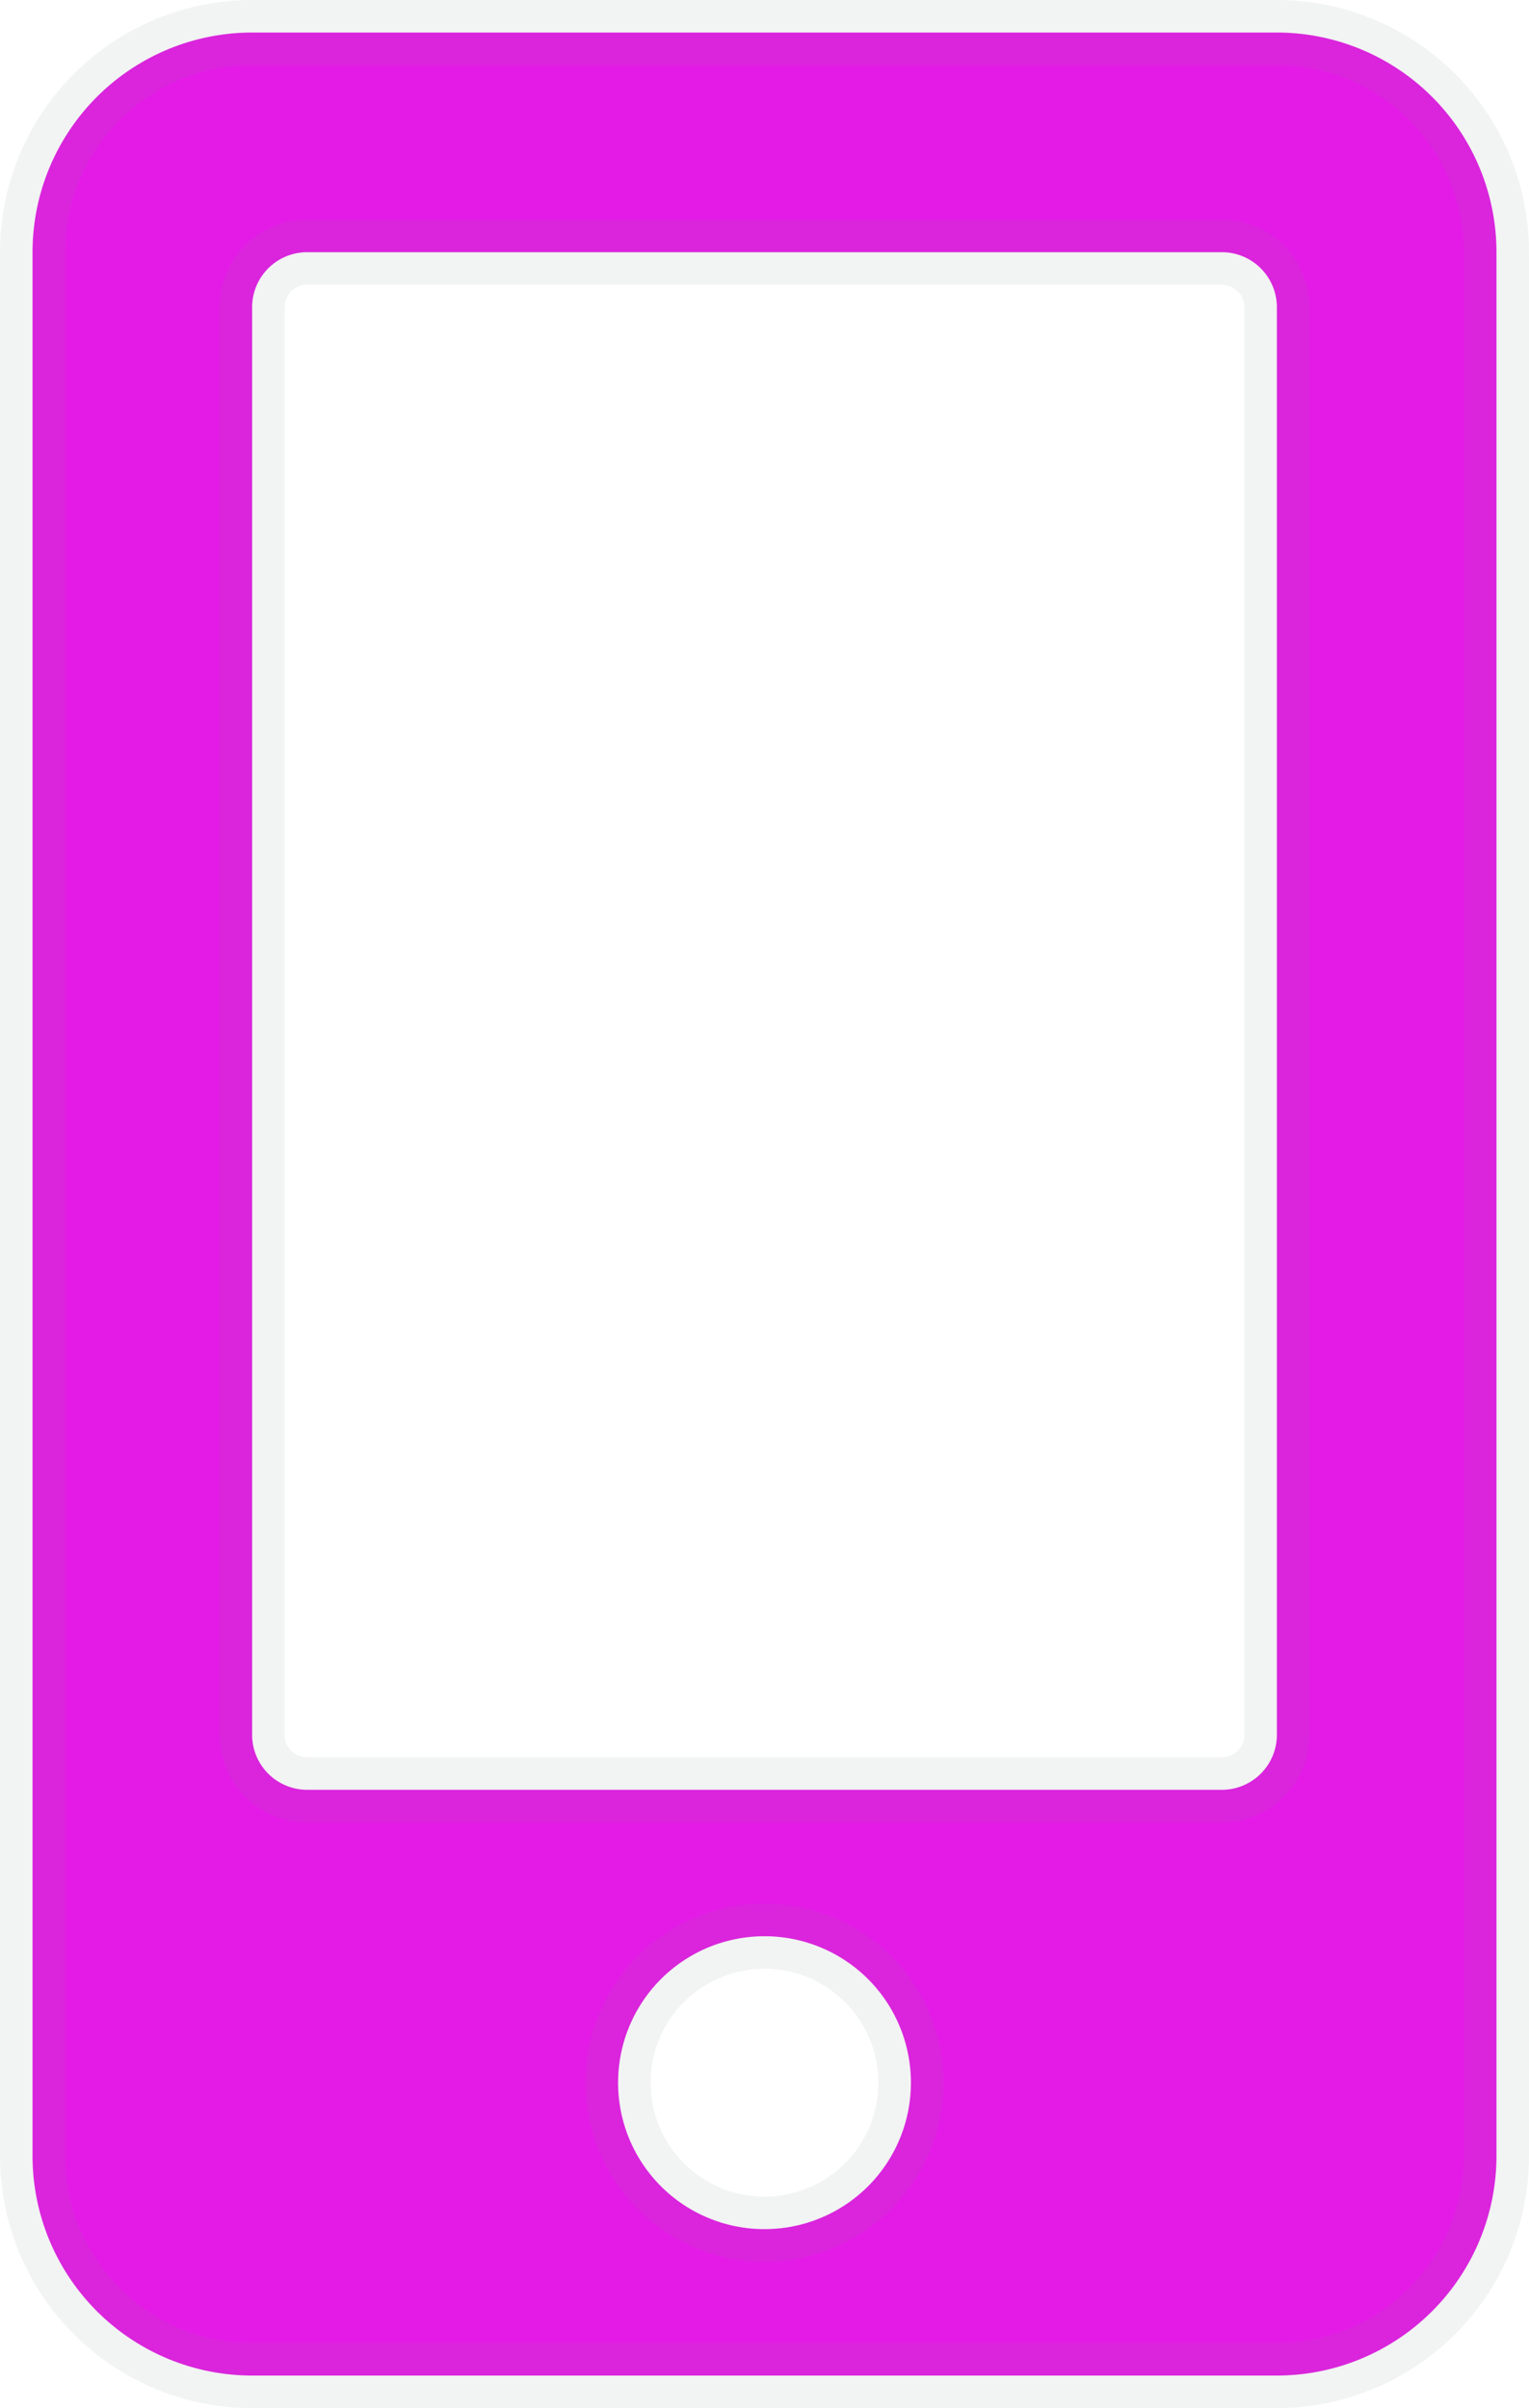 <svg xmlns="http://www.w3.org/2000/svg" width="23.5" height="37" viewBox="0 0 23.5 37"><path d="M19.125-31.5H3.375A3.376,3.376,0,0,0,0-28.125V1.125A3.376,3.376,0,0,0,3.375,4.5h15.75A3.376,3.376,0,0,0,22.5,1.125v-29.25A3.376,3.376,0,0,0,19.125-31.5ZM11.25,2.25A2.248,2.248,0,0,1,9,0a2.248,2.248,0,0,1,2.25-2.25A2.248,2.248,0,0,1,13.5,0,2.248,2.248,0,0,1,11.25,2.25Zm7.875-7.594a.846.846,0,0,1-.844.844H4.219a.846.846,0,0,1-.844-.844V-27.281a.846.846,0,0,1,.844-.844H18.281a.846.846,0,0,1,.844.844Z" transform="translate(0.5 32)" fill="#e41be6" stroke="rgba(128,134,139,0.1)" stroke-width="1"/></svg>